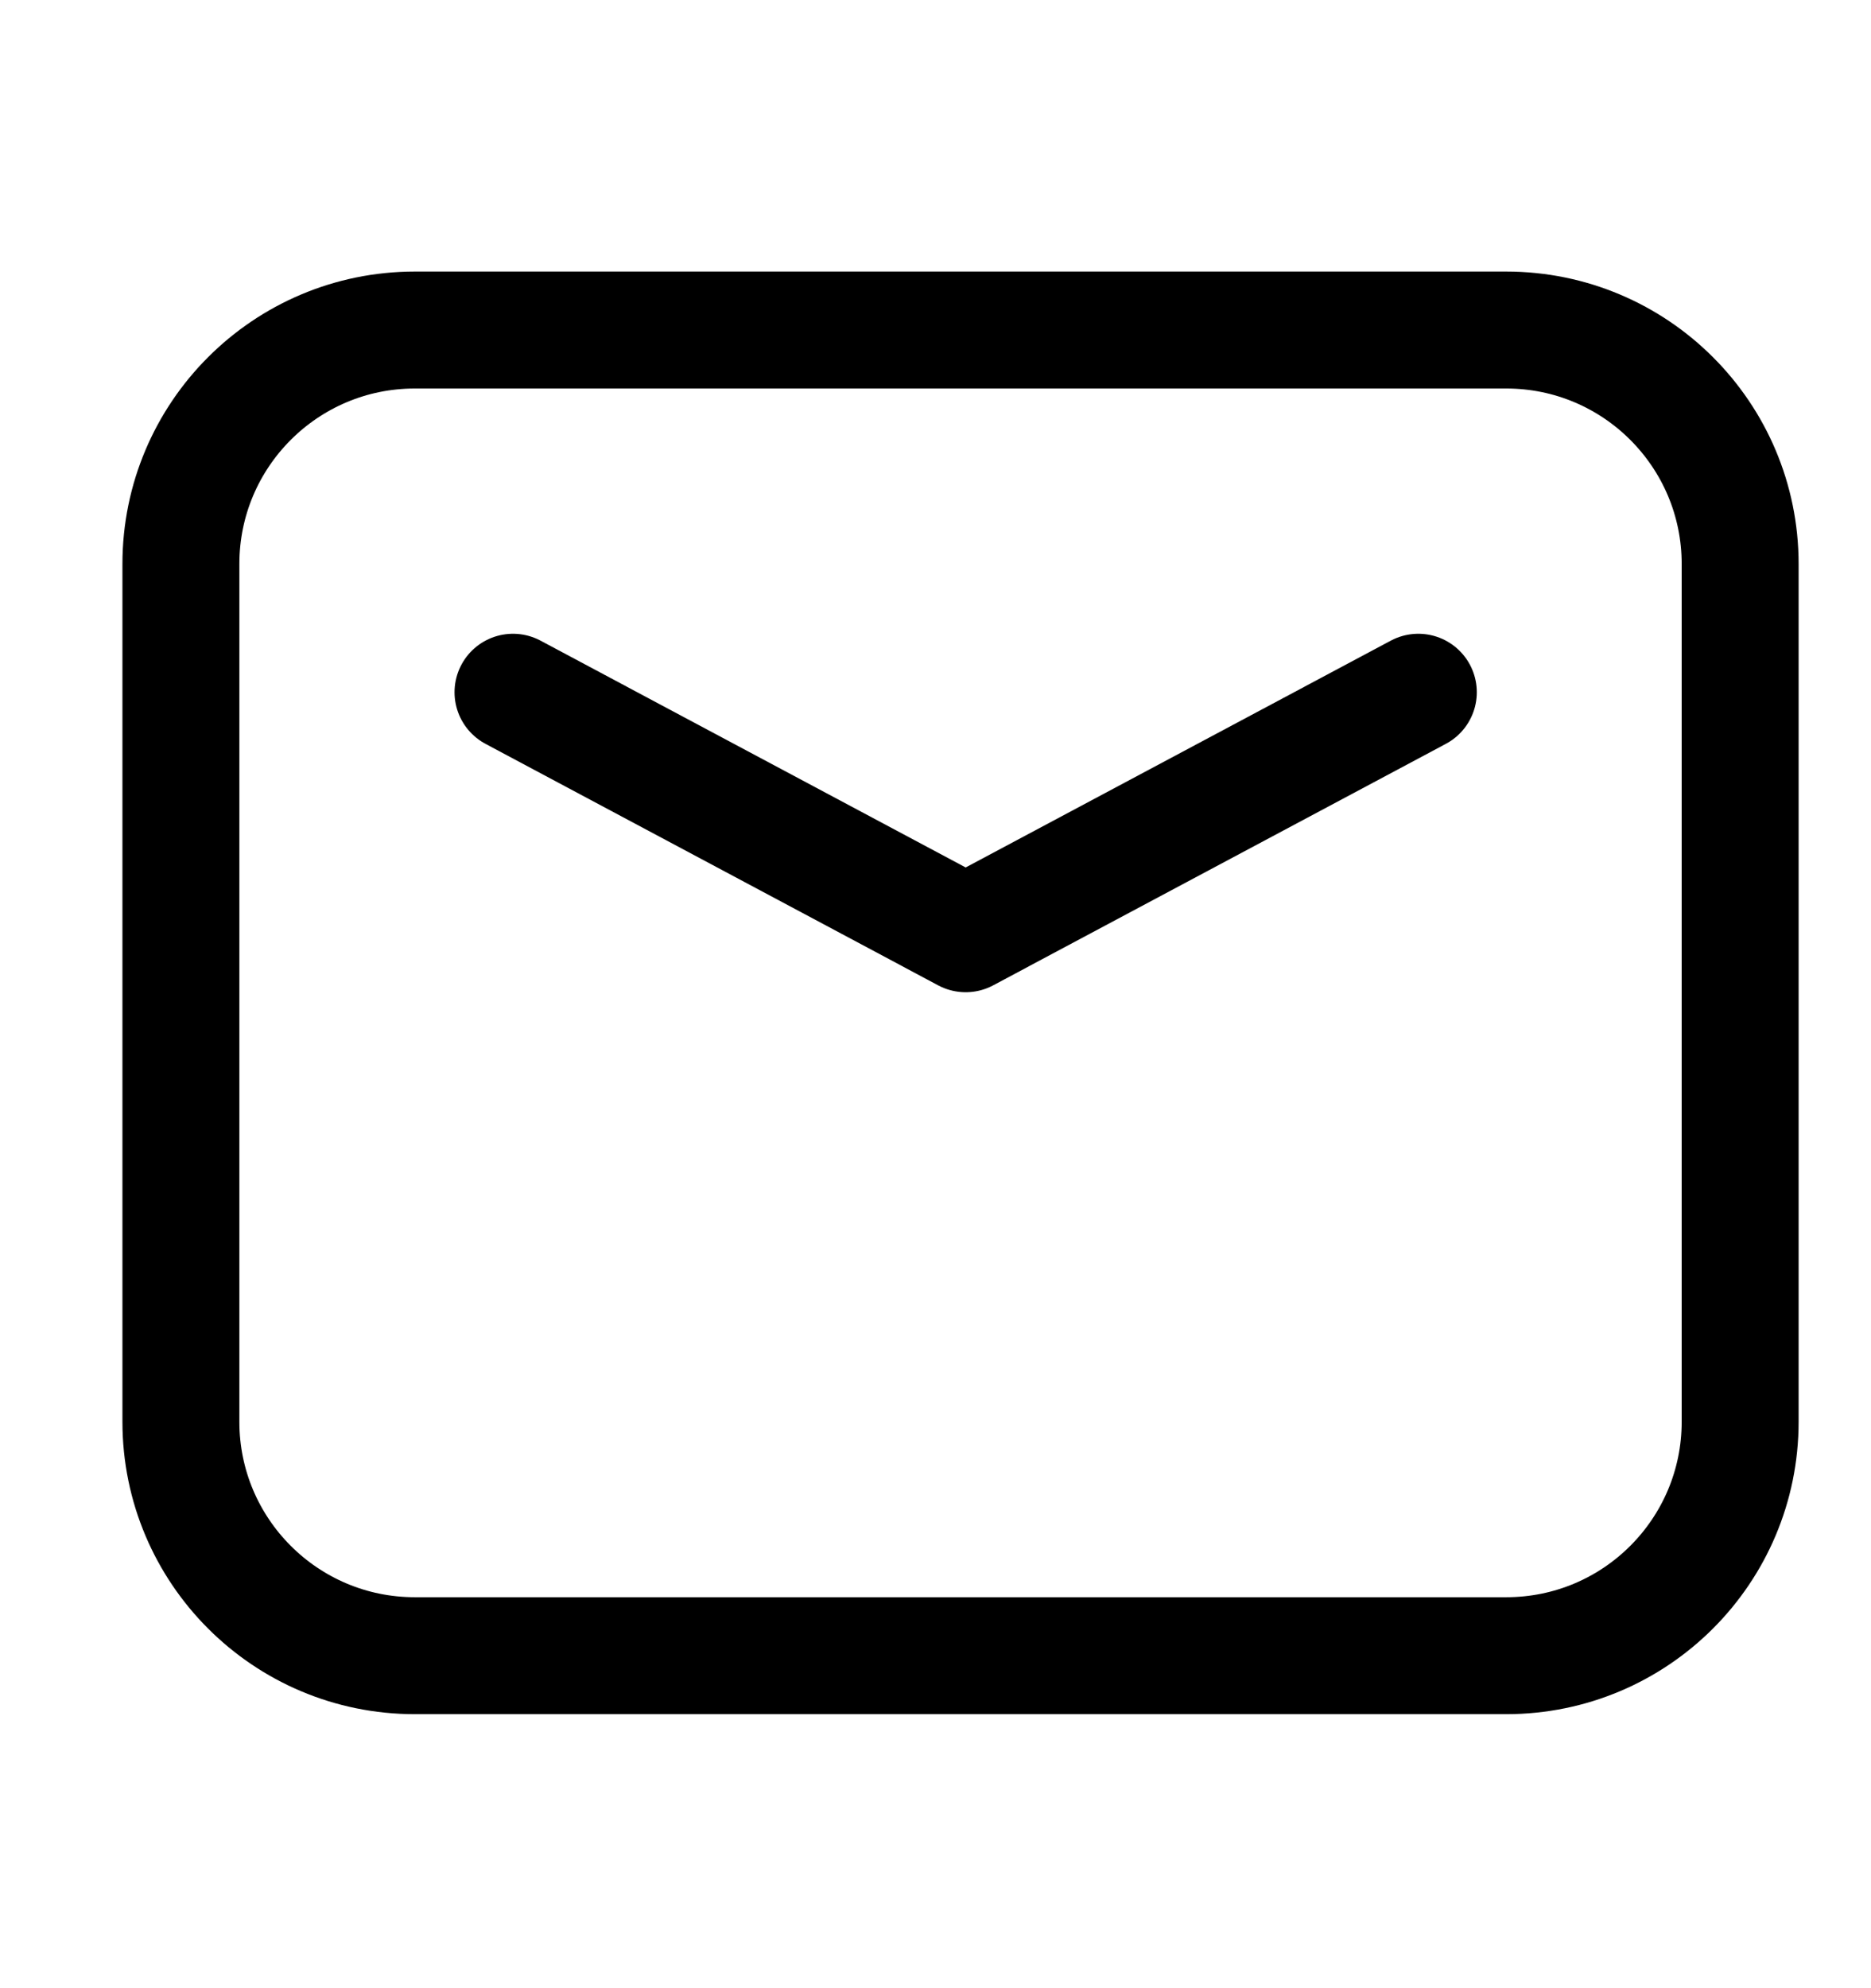 <svg xmlns="http://www.w3.org/2000/svg" width="16" height="17" viewBox="0 0 16 17" fill="none">
<path d="M1.547 12.157V4.822C1.547 3.718 2.442 2.822 3.547 2.822H12.881C13.986 2.822 14.881 3.718 14.881 4.822V12.157C14.881 13.261 13.986 14.157 12.881 14.157H3.547C2.442 14.157 1.547 13.261 1.547 12.157Z" stroke="black"/>
<path d="M4.387 5.919L8.258 7.984L12.129 5.919" stroke="black" stroke-linecap="round" stroke-linejoin="round"/>
</svg>